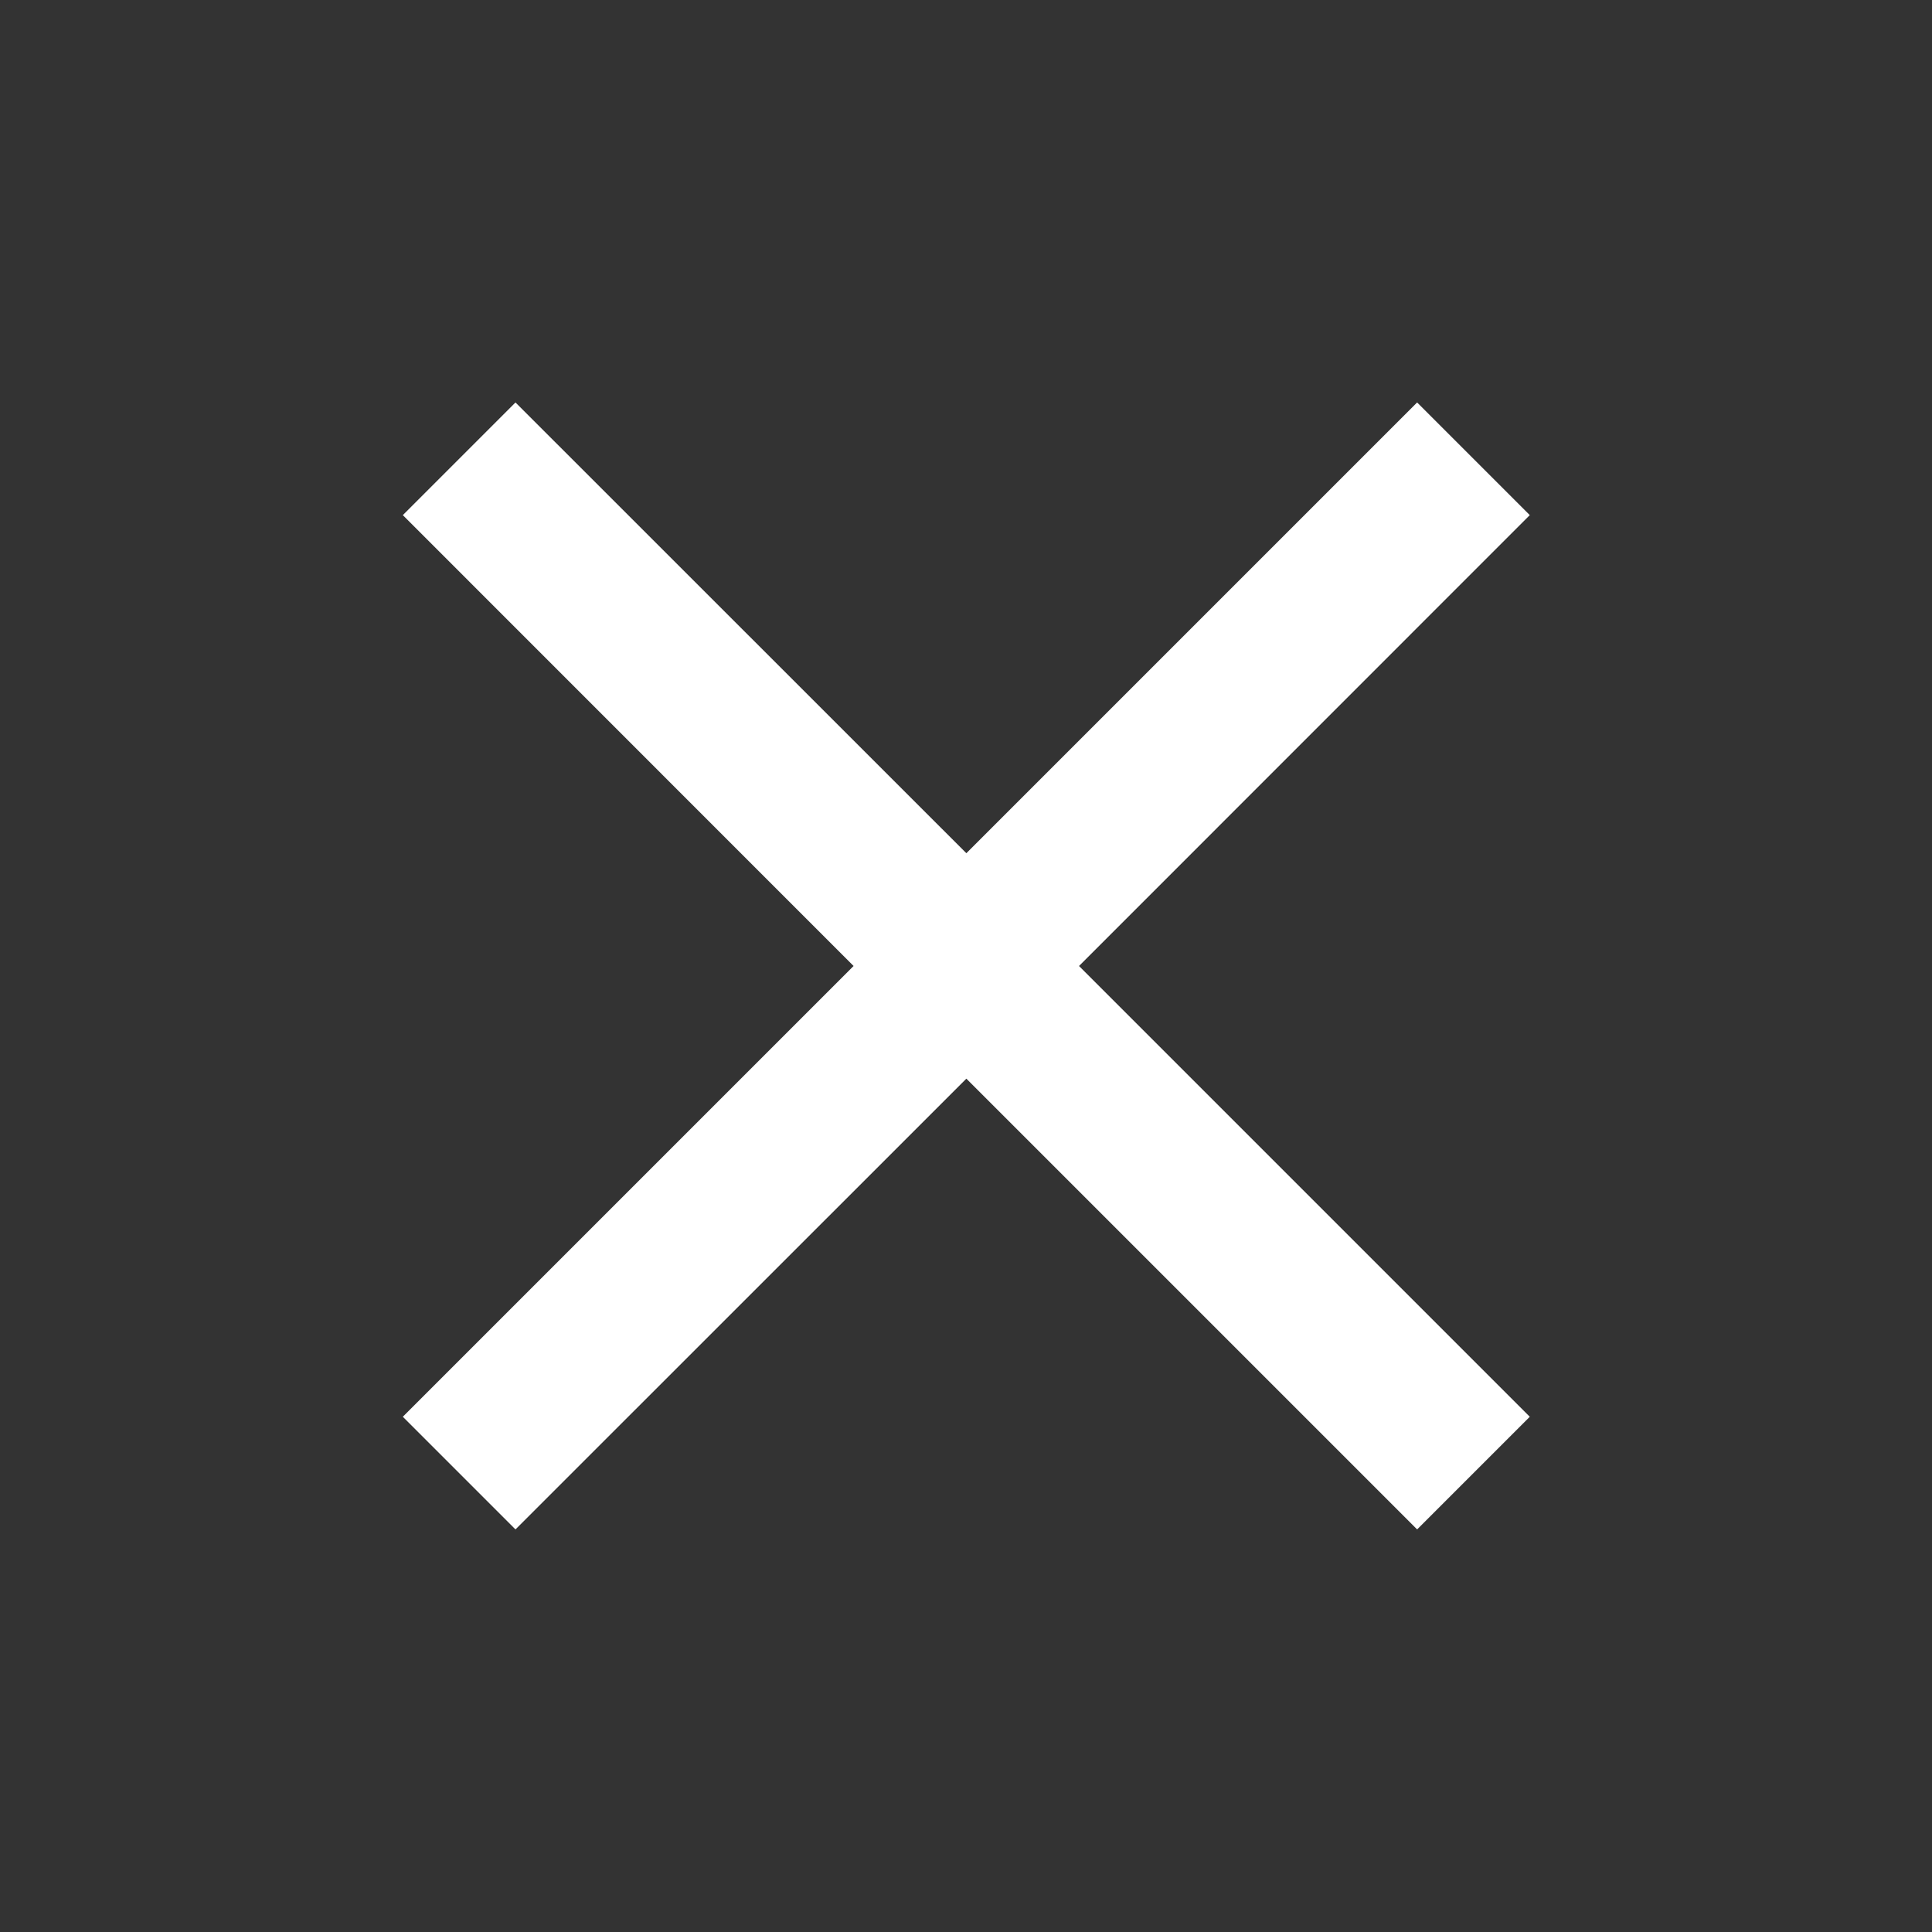 <svg width="16" height="16" viewBox="0 0 16 16" fill="none" xmlns="http://www.w3.org/2000/svg">
<rect x="0" y="0" width="16" height="16" fill="#333333" stroke="none"/>
<path d="M4.269 12.666L3.336 11.733L7.069 8L3.336 4.266L4.269 3.333L8.003 7.066L11.736 3.333L12.669 4.266L8.936 8L12.669 11.733L11.736 12.666L8.003 8.933L4.269 12.666Z" fill="white"/>
</svg>
